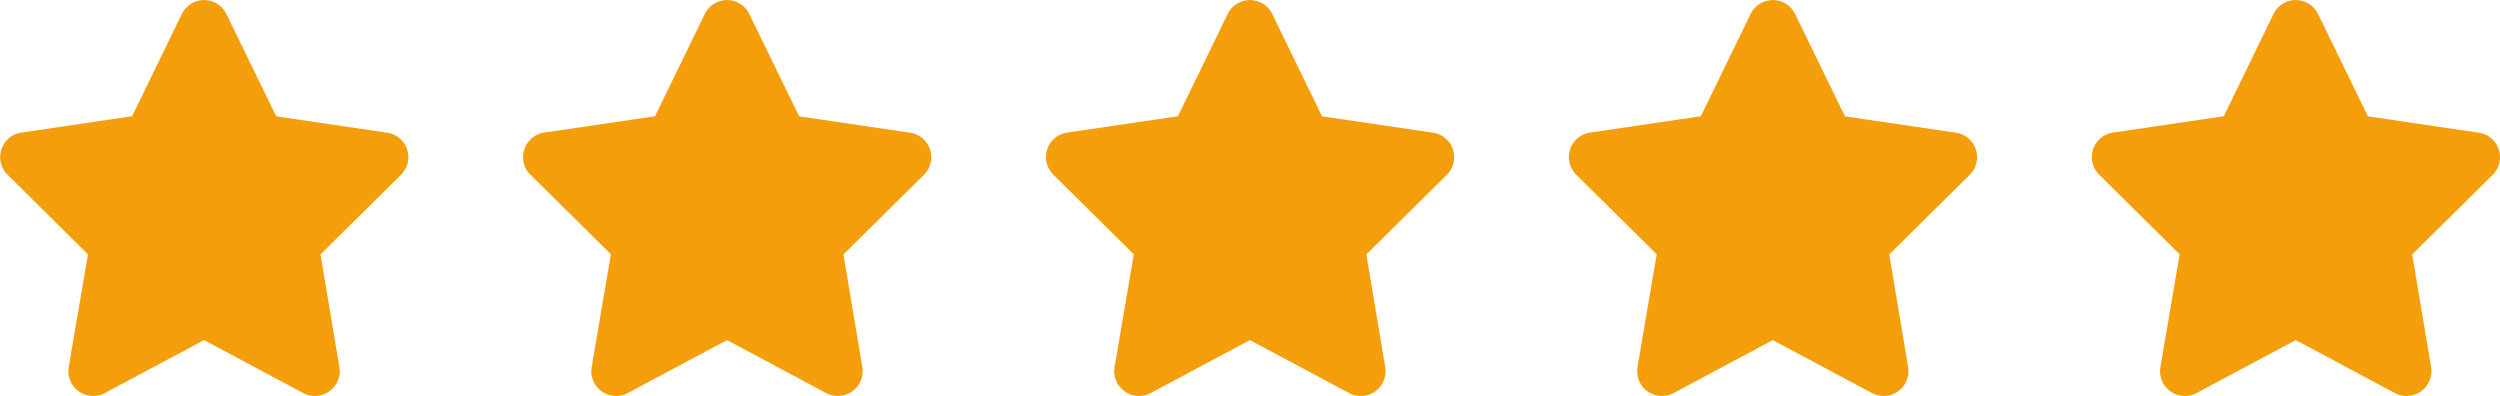 <svg xmlns="http://www.w3.org/2000/svg" width="89.356" height="14.152" viewBox="0 0 89.356 14.152">
  <g id="Group_2297" data-name="Group 2297" transform="translate(-199 -578.136)">
    <path id="star-solid-3" d="M32.235.5a.886.886,0,0,0-1.592,0L28.866,4.154,24.9,4.74a.885.885,0,0,0-.492,1.5l2.88,2.849L26.6,13.12a.887.887,0,0,0,1.291.929l3.546-1.893,3.546,1.893a.887.887,0,0,0,1.291-.929L35.6,9.093l2.88-2.849a.885.885,0,0,0-.492-1.5l-3.972-.586Z" transform="translate(174.856 578.136)" fill="#f59e0b"/>
    <path id="star-solid-3-2" data-name="star-solid-3" d="M32.235.5a.886.886,0,0,0-1.592,0L28.866,4.154,24.9,4.74a.885.885,0,0,0-.492,1.5l2.88,2.849L26.6,13.12a.887.887,0,0,0,1.291.929l3.546-1.893,3.546,1.893a.887.887,0,0,0,1.291-.929L35.6,9.093l2.88-2.849a.885.885,0,0,0-.492-1.5l-3.972-.586Z" transform="translate(193.547 578.136)" fill="#f59e0b"/>
    <path id="star-solid-3-3" data-name="star-solid-3" d="M32.235.5a.886.886,0,0,0-1.592,0L28.866,4.154,24.9,4.74a.885.885,0,0,0-.492,1.5l2.88,2.849L26.6,13.12a.887.887,0,0,0,1.291.929l3.546-1.893,3.546,1.893a.887.887,0,0,0,1.291-.929L35.6,9.093l2.88-2.849a.885.885,0,0,0-.492-1.5l-3.972-.586Z" transform="translate(212.237 578.136)" fill="#f59e0b"/>
    <path id="star-solid-3-4" data-name="star-solid-3" d="M32.235.5a.886.886,0,0,0-1.592,0L28.866,4.154,24.9,4.74a.885.885,0,0,0-.492,1.5l2.88,2.849L26.6,13.12a.887.887,0,0,0,1.291.929l3.546-1.893,3.546,1.893a.887.887,0,0,0,1.291-.929L35.6,9.093l2.88-2.849a.885.885,0,0,0-.492-1.5l-3.972-.586Z" transform="translate(230.927 578.136)" fill="#f59e0b"/>
    <path id="star-solid-3-5" data-name="star-solid-3" d="M32.235.5a.886.886,0,0,0-1.592,0L28.866,4.154,24.9,4.74a.885.885,0,0,0-.492,1.5l2.88,2.849L26.6,13.12a.887.887,0,0,0,1.291.929l3.546-1.893,3.546,1.893a.887.887,0,0,0,1.291-.929L35.6,9.093l2.88-2.849a.885.885,0,0,0-.492-1.5l-3.972-.586Z" transform="translate(249.618 578.136)" fill="#f59e0b"/>
  </g>
</svg>
